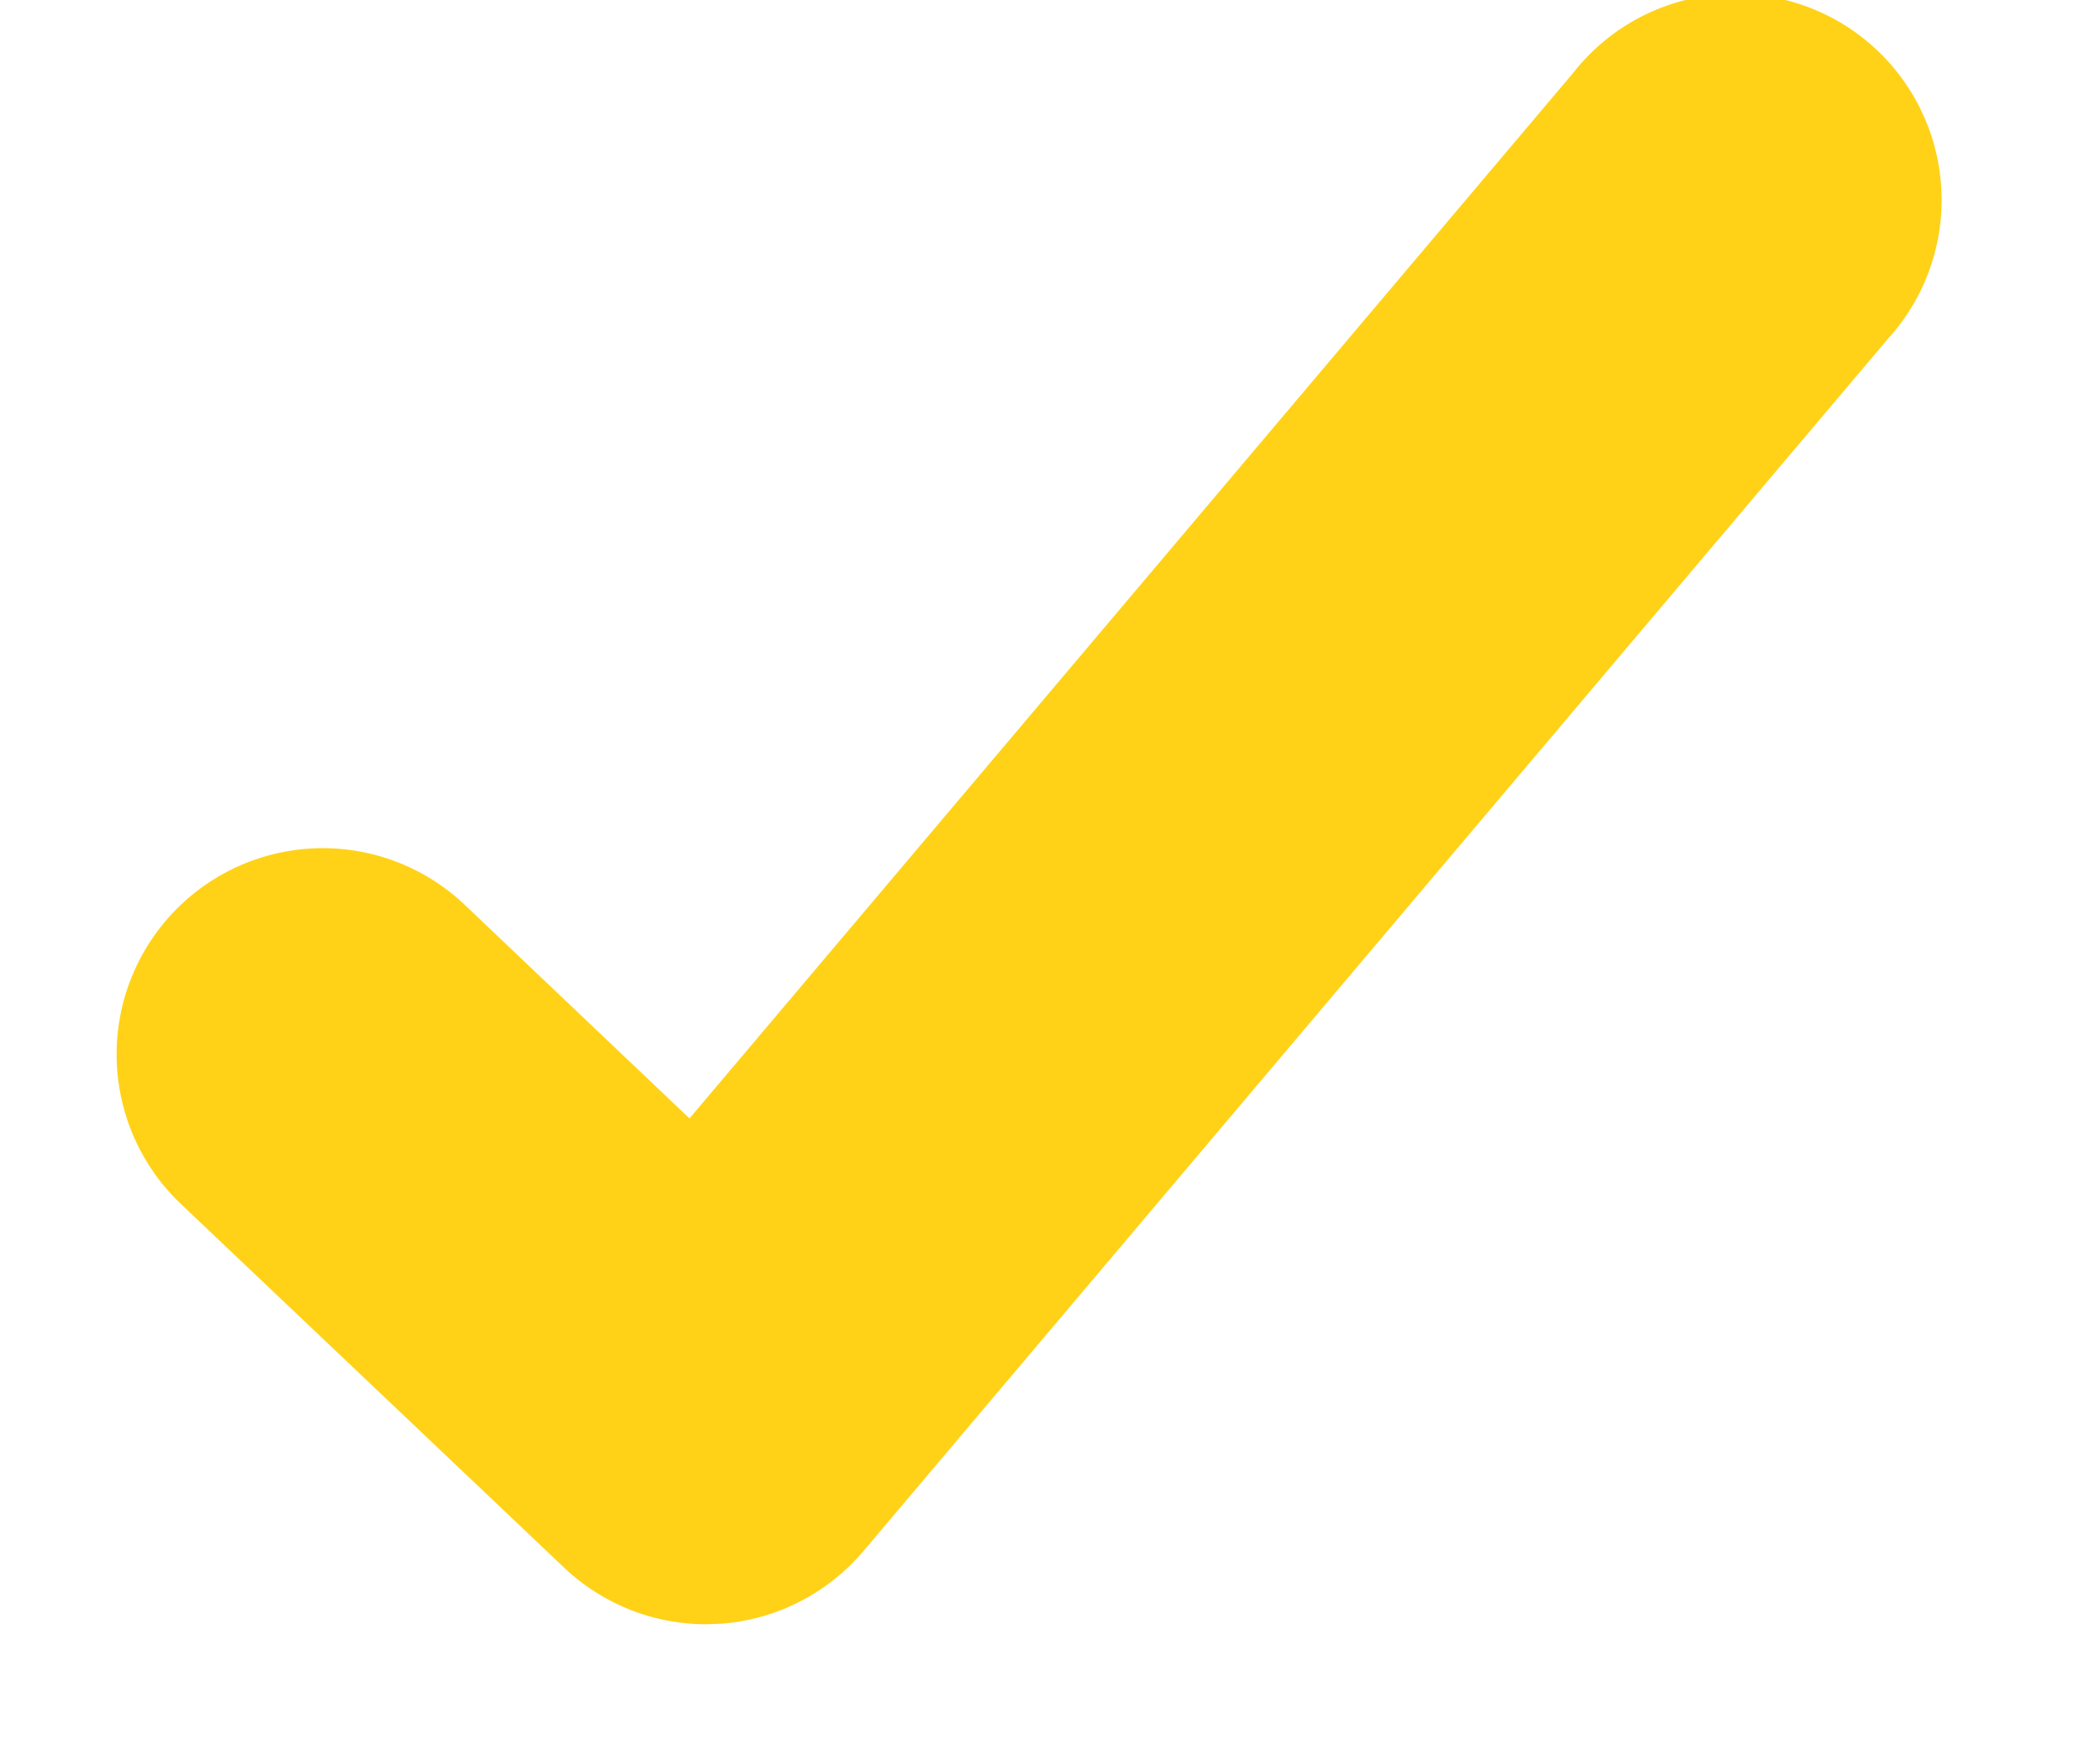 <svg width="12" height="10" viewBox="0 0 12 10" xmlns="http://www.w3.org/2000/svg">
    <path d="M4.033 9.28a1.18 1.18 0 0 1-.81-.324l-2.19-2.078A1.178 1.178 0 0 1 2.656 5.17L3.94 6.39 8.99.416a1.178 1.178 0 1 1 1.798 1.52L4.933 8.863c-.21.247-.511.398-.835.415l-.065.002z" fill="#FFD217" fill-rule="nonzero"/>
</svg>
